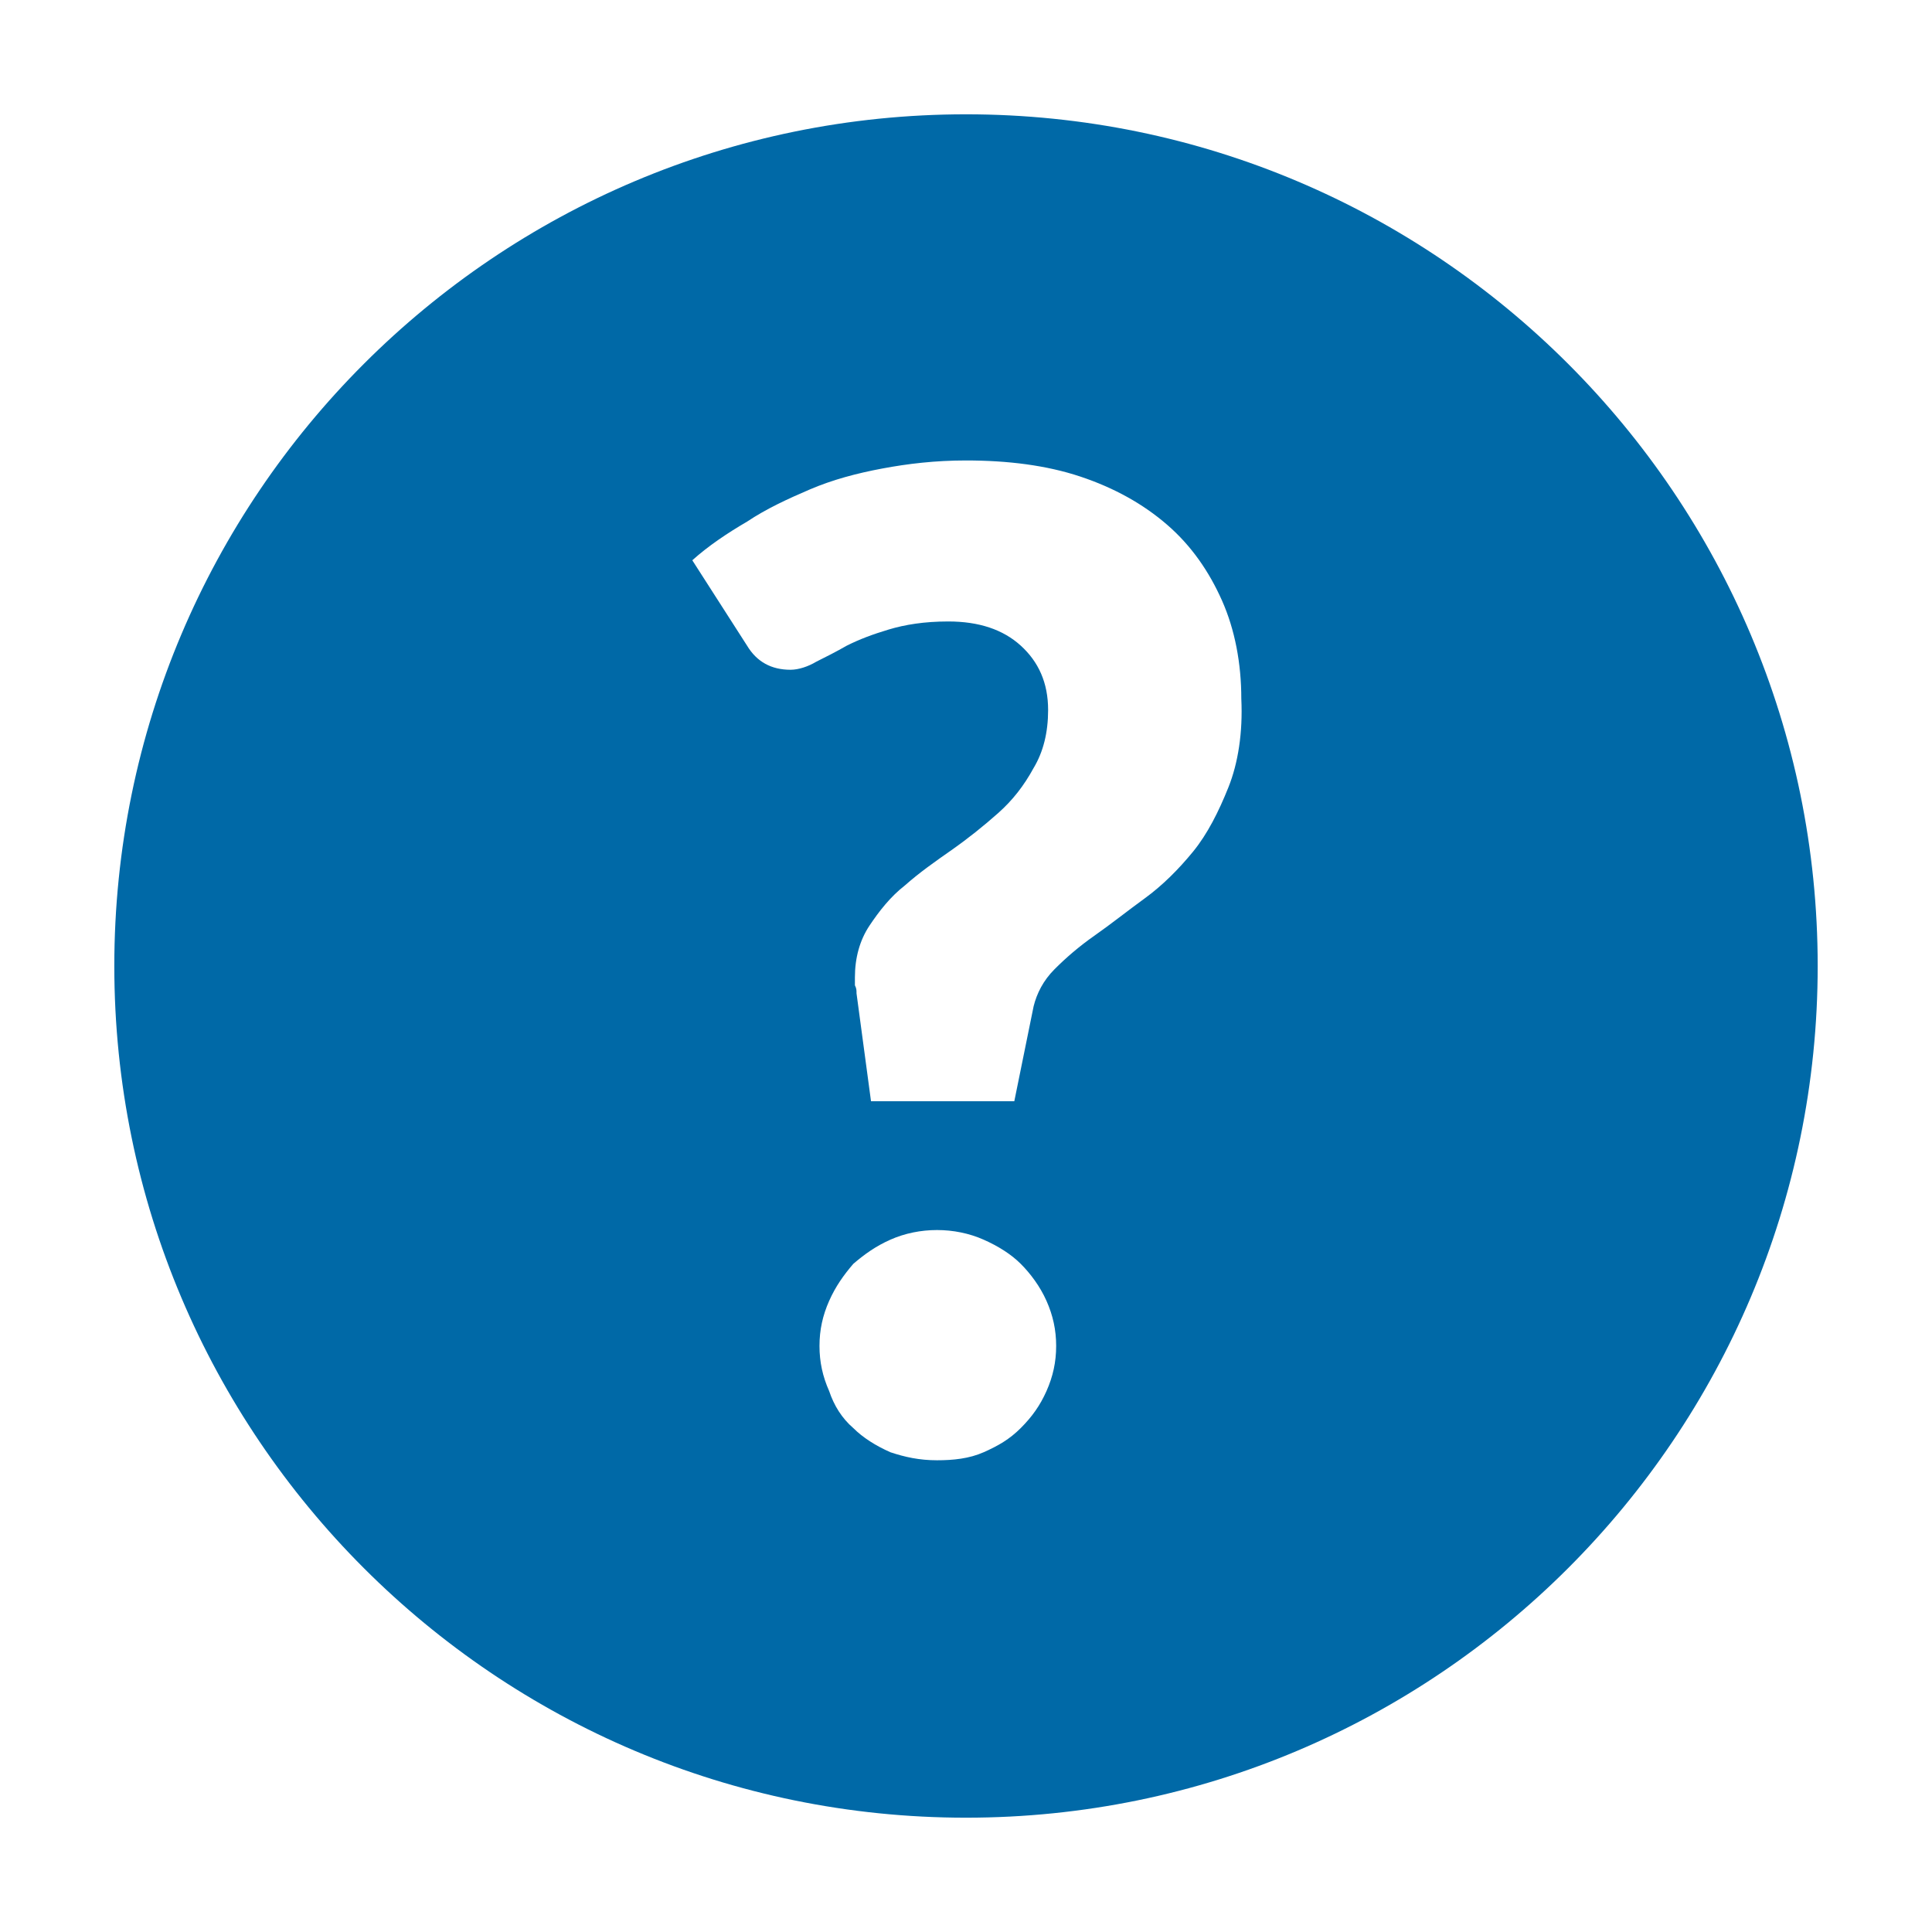 <?xml version="1.0" encoding="UTF-8"?> <svg xmlns="http://www.w3.org/2000/svg" xmlns:xlink="http://www.w3.org/1999/xlink" version="1.1" id="Layer_1" x="0px" y="0px" viewBox="0 0 120 120" style="enable-background:new 0 0 120 120;" xml:space="preserve"> <style type="text/css"> .st0{fill:#0069A7;} </style> <g> <path class="st0" d="M60,7.1C30.8,7.1,7.1,30.8,7.1,60c0,29.2,23.7,52.9,52.9,52.9c29.2,0,52.9-23.7,52.9-52.9 C112.9,30.8,89.2,7.1,60,7.1z M65,86.4c-0.4,0.9-0.9,1.6-1.6,2.3s-1.4,1.1-2.3,1.5c-0.9,0.4-1.9,0.5-2.9,0.5c-1.1,0-2-0.2-2.9-0.5 c-0.9-0.4-1.7-0.9-2.3-1.5c-0.7-0.6-1.2-1.4-1.5-2.3c-0.4-0.9-0.6-1.8-0.6-2.8s0.2-1.9,0.6-2.8c0.4-0.9,0.9-1.6,1.5-2.3 c0.7-0.6,1.4-1.1,2.3-1.5c0.9-0.4,1.9-0.6,2.9-0.6c1,0,2,0.2,2.9,0.6c0.9,0.4,1.7,0.9,2.3,1.5s1.2,1.4,1.6,2.3 c0.4,0.9,0.6,1.8,0.6,2.8S65.4,85.5,65,86.4z M76.3,48.9c-0.6,1.5-1.3,2.9-2.2,4c-0.9,1.1-1.9,2.1-3,2.9c-1.1,0.8-2.1,1.6-3.1,2.3 c-1,0.7-1.8,1.4-2.5,2.1c-0.7,0.7-1.1,1.5-1.3,2.3l-1.2,5.9h-8.9l-0.9-6.7c0-0.2,0-0.3-0.1-0.5c0-0.2,0-0.3,0-0.5 c0-1.2,0.3-2.3,0.9-3.2c0.6-0.9,1.3-1.8,2.2-2.5c0.9-0.8,1.9-1.5,2.9-2.2c1-0.7,2-1.5,2.9-2.3c0.9-0.8,1.6-1.7,2.2-2.8 c0.6-1,0.9-2.2,0.9-3.6c0-1.7-0.6-3-1.7-4c-1.1-1-2.6-1.5-4.5-1.5c-1.5,0-2.7,0.2-3.7,0.5c-1,0.3-1.8,0.6-2.6,1 c-0.7,0.4-1.3,0.7-1.9,1c-0.5,0.3-1.1,0.5-1.6,0.5c-1.2,0-2.1-0.5-2.7-1.5l-3.4-5.3c1-0.9,2.2-1.7,3.4-2.4c1.2-0.8,2.5-1.4,3.9-2 c1.4-0.6,2.9-1,4.5-1.3c1.6-0.3,3.3-0.5,5.2-0.5c2.6,0,5,0.3,7.1,1c2.1,0.7,3.9,1.7,5.4,3c1.5,1.3,2.6,2.9,3.4,4.7s1.2,3.9,1.2,6.1 C77.2,45.5,76.9,47.4,76.3,48.9z"></path> </g> </svg> 